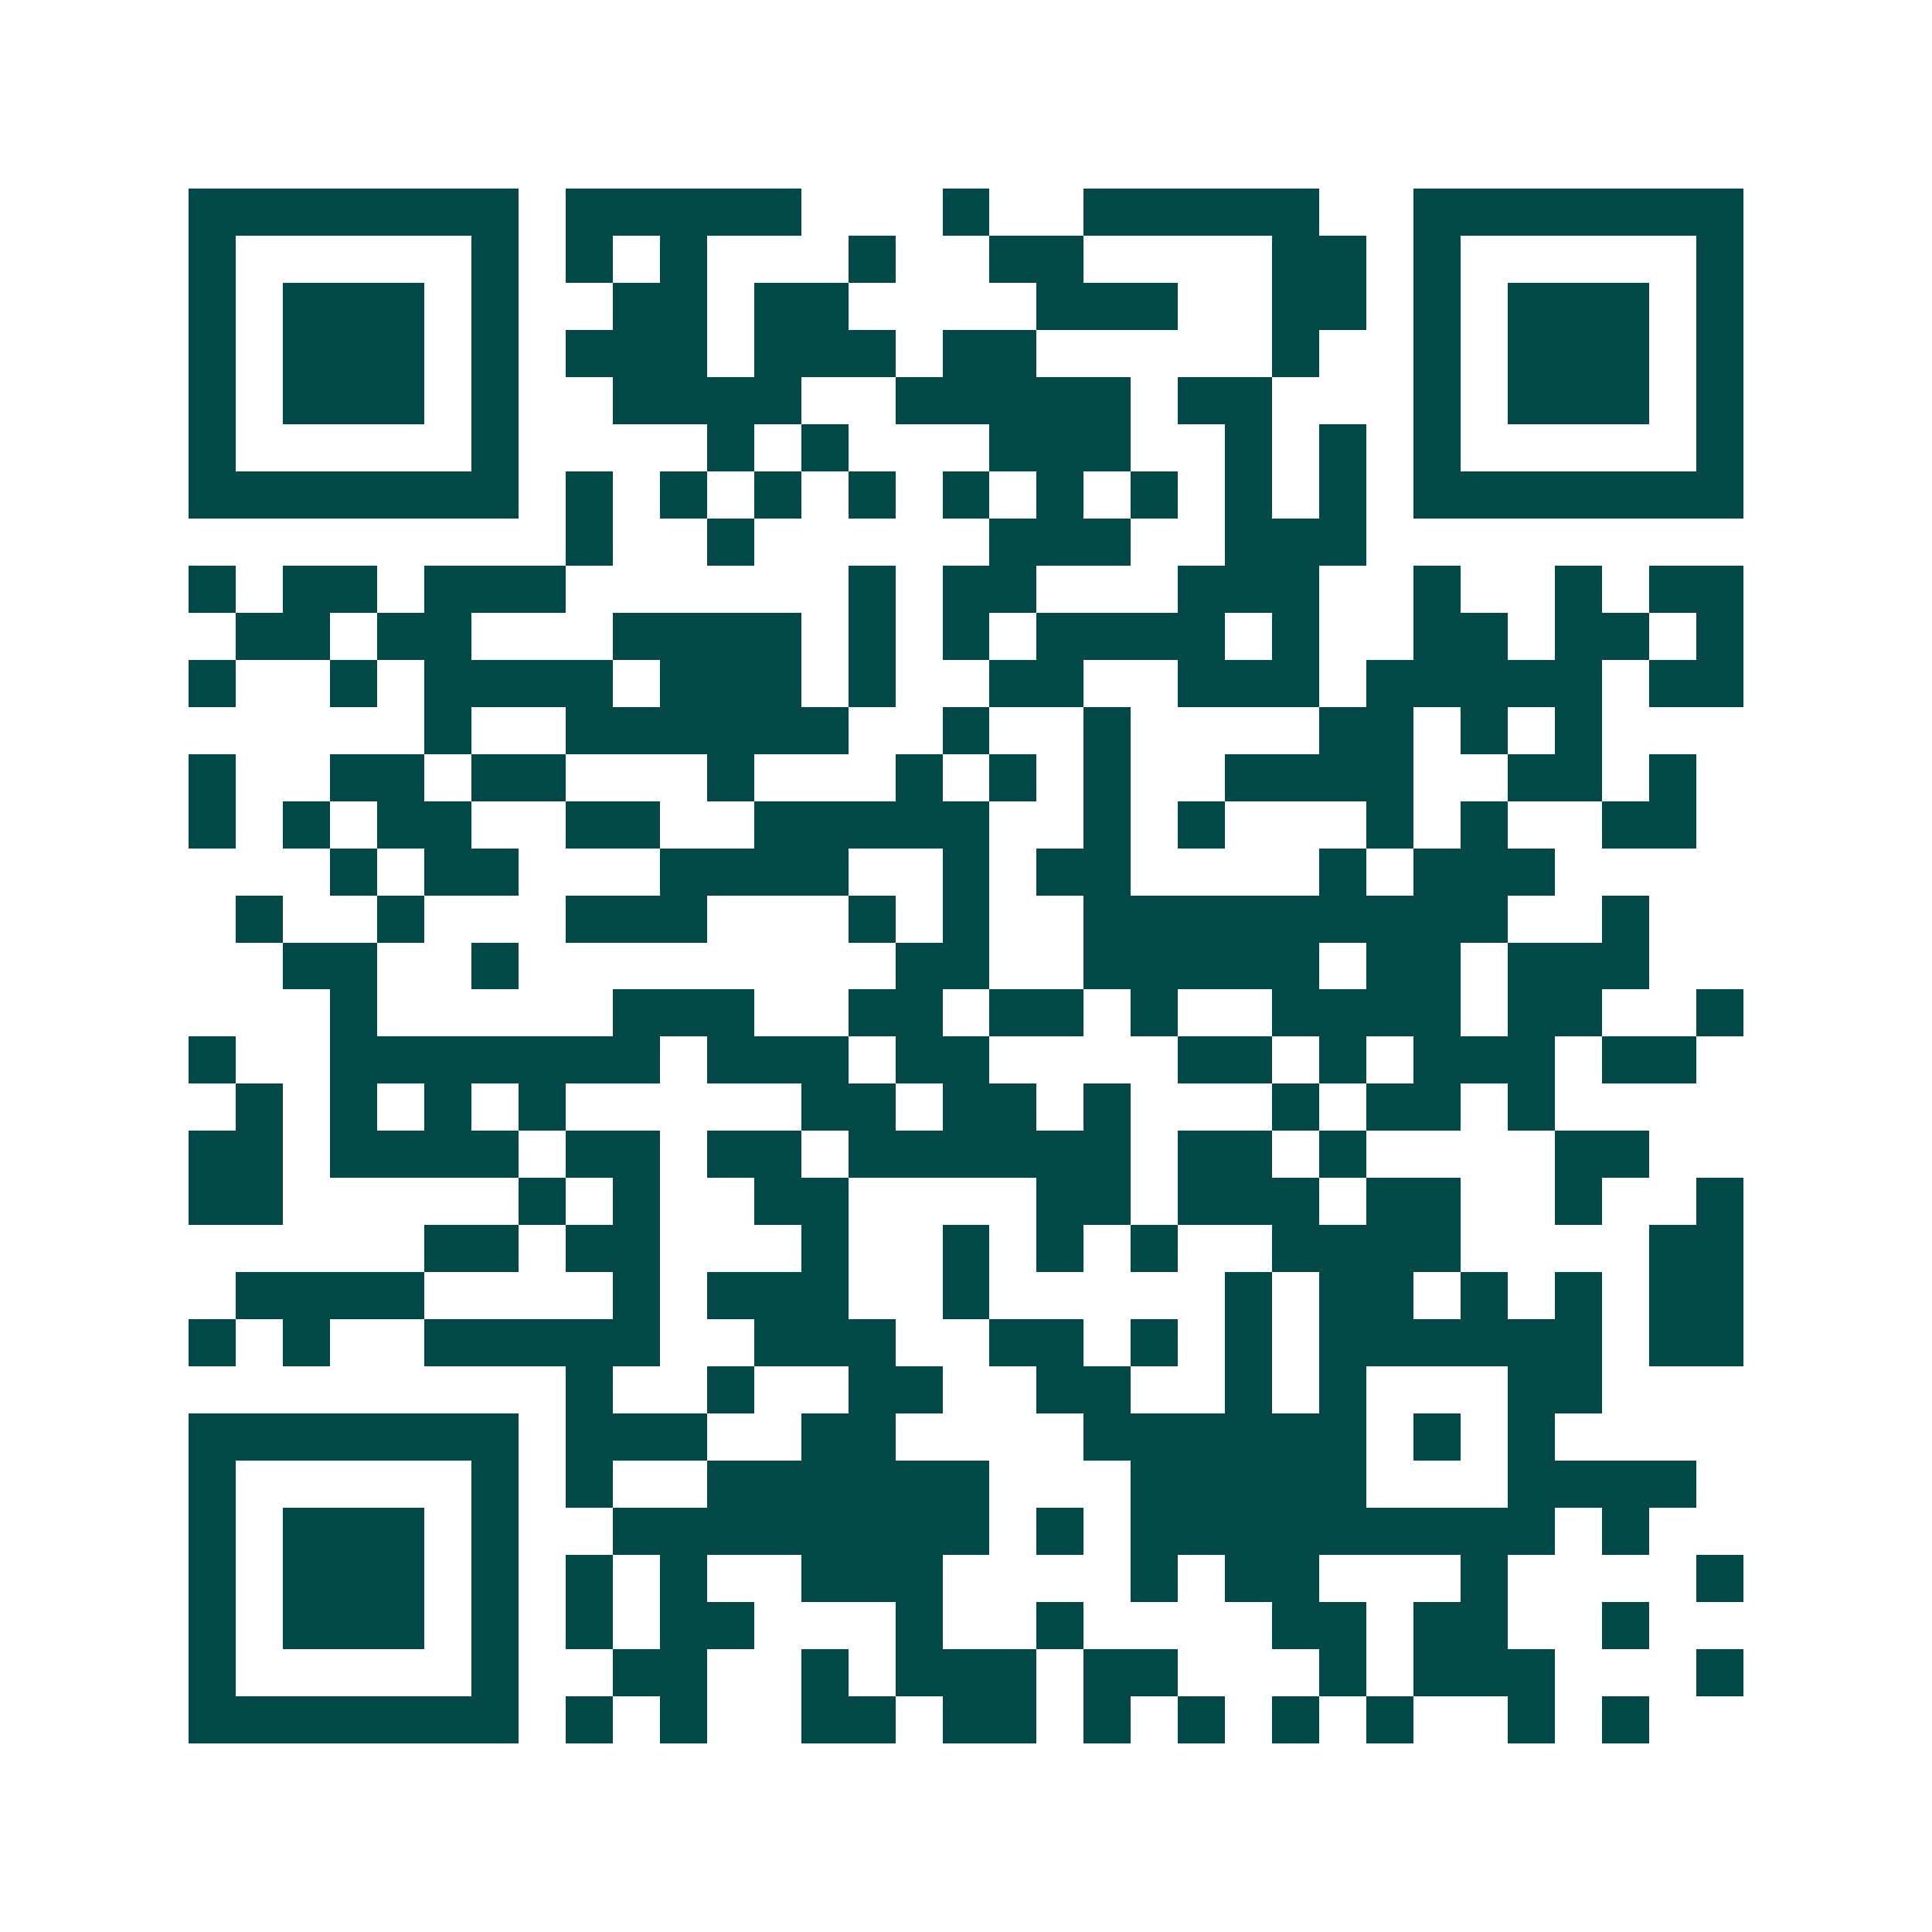 <svg xmlns="http://www.w3.org/2000/svg" width="200" height="200" viewBox="0 0 41 41" shape-rendering="crispEdges"><path fill="#ffffff" d="M0 0h41v41H0z"/><path stroke="#014847" d="M4 4.5h7m1 0h5m3 0h1m2 0h5m2 0h7M4 5.5h1m5 0h1m1 0h1m1 0h1m3 0h1m2 0h2m4 0h2m1 0h1m5 0h1M4 6.5h1m1 0h3m1 0h1m2 0h2m1 0h2m4 0h3m2 0h2m1 0h1m1 0h3m1 0h1M4 7.5h1m1 0h3m1 0h1m1 0h3m1 0h3m1 0h2m5 0h1m2 0h1m1 0h3m1 0h1M4 8.5h1m1 0h3m1 0h1m2 0h4m2 0h5m1 0h2m3 0h1m1 0h3m1 0h1M4 9.5h1m5 0h1m4 0h1m1 0h1m3 0h3m2 0h1m1 0h1m1 0h1m5 0h1M4 10.5h7m1 0h1m1 0h1m1 0h1m1 0h1m1 0h1m1 0h1m1 0h1m1 0h1m1 0h1m1 0h7M12 11.5h1m2 0h1m5 0h3m2 0h3M4 12.5h1m1 0h2m1 0h3m6 0h1m1 0h2m3 0h3m2 0h1m2 0h1m1 0h2M5 13.5h2m1 0h2m3 0h4m1 0h1m1 0h1m1 0h4m1 0h1m2 0h2m1 0h2m1 0h1M4 14.5h1m2 0h1m1 0h4m1 0h3m1 0h1m2 0h2m2 0h3m1 0h5m1 0h2M9 15.5h1m2 0h6m2 0h1m2 0h1m4 0h2m1 0h1m1 0h1M4 16.5h1m2 0h2m1 0h2m3 0h1m3 0h1m1 0h1m1 0h1m2 0h4m2 0h2m1 0h1M4 17.5h1m1 0h1m1 0h2m2 0h2m2 0h5m2 0h1m1 0h1m3 0h1m1 0h1m2 0h2M7 18.5h1m1 0h2m3 0h4m2 0h1m1 0h2m4 0h1m1 0h3M5 19.5h1m2 0h1m3 0h3m3 0h1m1 0h1m2 0h9m2 0h1M6 20.5h2m2 0h1m8 0h2m2 0h5m1 0h2m1 0h3M7 21.5h1m5 0h3m2 0h2m1 0h2m1 0h1m2 0h4m1 0h2m2 0h1M4 22.5h1m2 0h7m1 0h3m1 0h2m4 0h2m1 0h1m1 0h3m1 0h2M5 23.5h1m1 0h1m1 0h1m1 0h1m5 0h2m1 0h2m1 0h1m3 0h1m1 0h2m1 0h1M4 24.5h2m1 0h4m1 0h2m1 0h2m1 0h6m1 0h2m1 0h1m4 0h2M4 25.5h2m5 0h1m1 0h1m2 0h2m4 0h2m1 0h3m1 0h2m2 0h1m2 0h1M9 26.5h2m1 0h2m3 0h1m2 0h1m1 0h1m1 0h1m2 0h4m4 0h2M5 27.5h4m4 0h1m1 0h3m2 0h1m5 0h1m1 0h2m1 0h1m1 0h1m1 0h2M4 28.5h1m1 0h1m2 0h5m2 0h3m2 0h2m1 0h1m1 0h1m1 0h6m1 0h2M12 29.5h1m2 0h1m2 0h2m2 0h2m2 0h1m1 0h1m3 0h2M4 30.5h7m1 0h3m2 0h2m4 0h6m1 0h1m1 0h1M4 31.5h1m5 0h1m1 0h1m2 0h6m3 0h5m3 0h4M4 32.5h1m1 0h3m1 0h1m2 0h8m1 0h1m1 0h9m1 0h1M4 33.5h1m1 0h3m1 0h1m1 0h1m1 0h1m2 0h3m4 0h1m1 0h2m3 0h1m4 0h1M4 34.5h1m1 0h3m1 0h1m1 0h1m1 0h2m3 0h1m2 0h1m4 0h2m1 0h2m2 0h1M4 35.5h1m5 0h1m2 0h2m2 0h1m1 0h3m1 0h2m3 0h1m1 0h3m3 0h1M4 36.5h7m1 0h1m1 0h1m2 0h2m1 0h2m1 0h1m1 0h1m1 0h1m1 0h1m2 0h1m1 0h1"/></svg>
